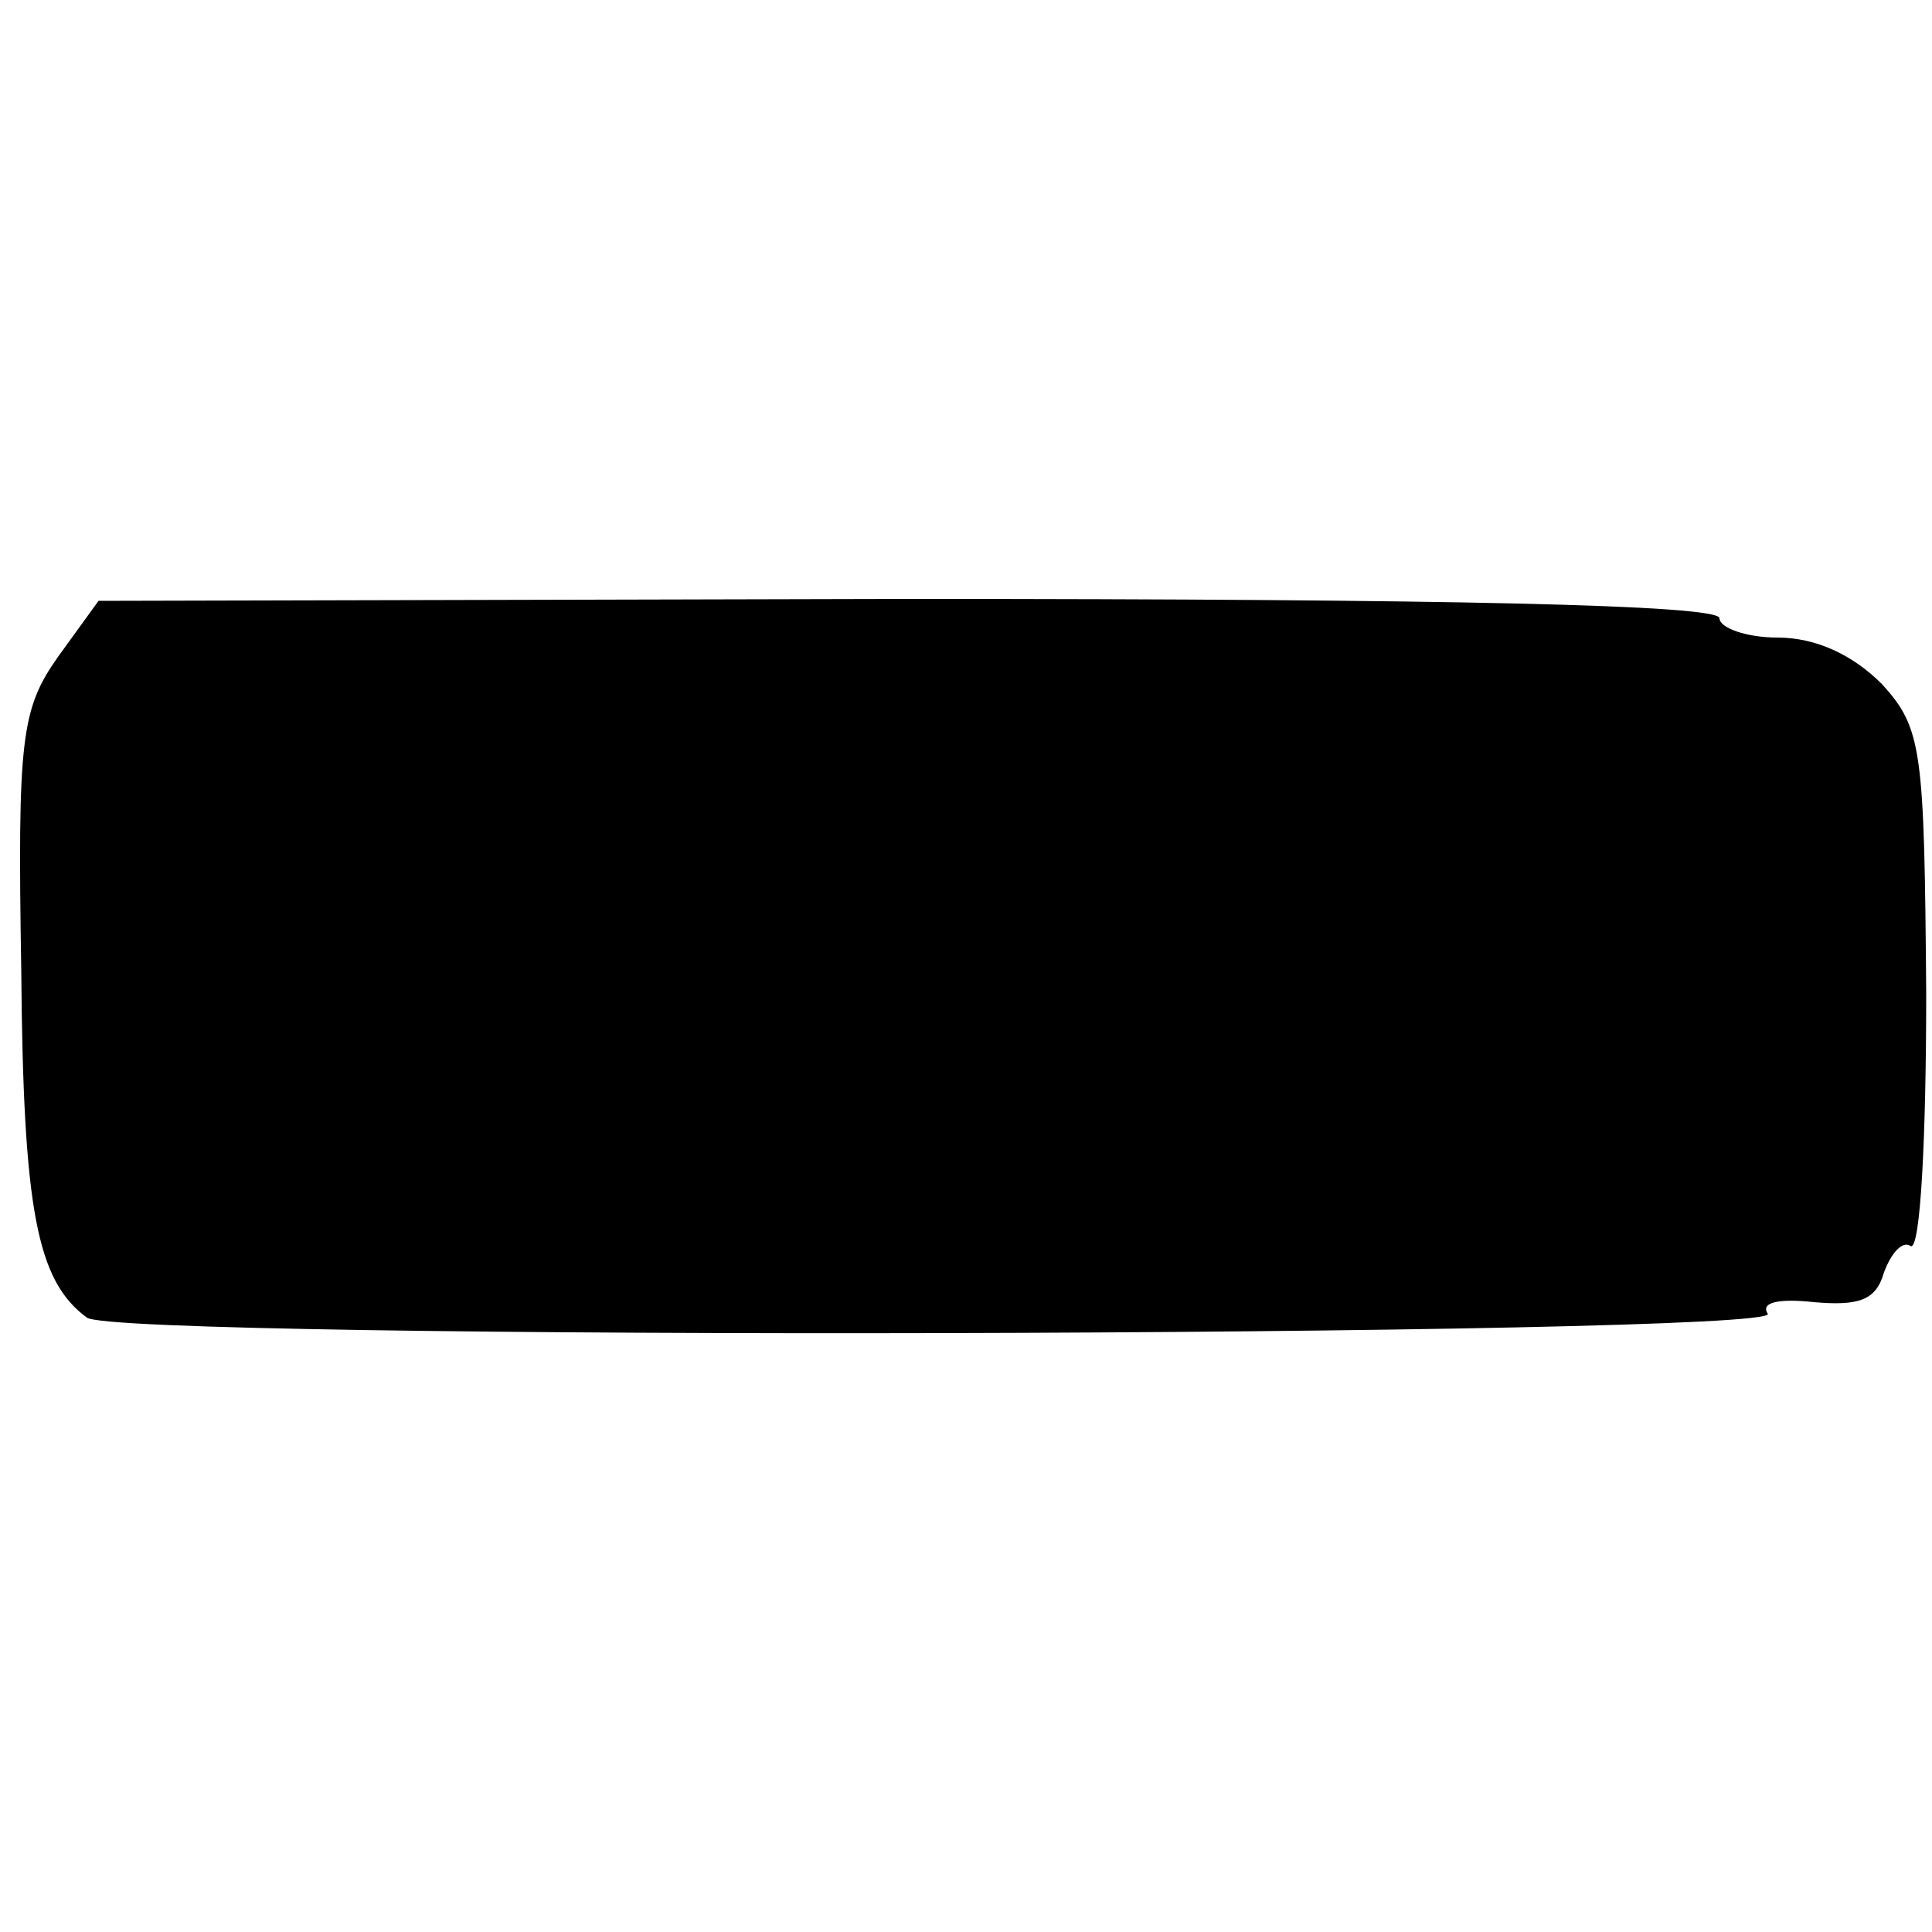 <?xml version="1.0" standalone="no"?>
<!DOCTYPE svg PUBLIC "-//W3C//DTD SVG 20010904//EN"
 "http://www.w3.org/TR/2001/REC-SVG-20010904/DTD/svg10.dtd">
<svg version="1.0" xmlns="http://www.w3.org/2000/svg"
 width="100pt" height="100pt" viewBox="0 0 100 100"
 preserveAspectRatio="xMidYMid meet">
<g transform="translate(0,100) scale(0.1,-0.1)"
fill="#000000" stroke="none">
<path d="M30 660 c-19 -27 -21 -42 -19 -162 1 -124 8 -161 34 -180 16 -12 877
-10 870 2 -4 6 6 8 24 6 23 -2 32 1 36 15 4 11 10 17 14 14 5 -2 8 56 8 131
-1 126 -2 137 -23 160 -15 15 -34 24 -54 24 -16 0 -30 5 -30 10 0 7 -141 10
-420 10 l-419 -1 -21 -29z"/>
</g>
</svg>
